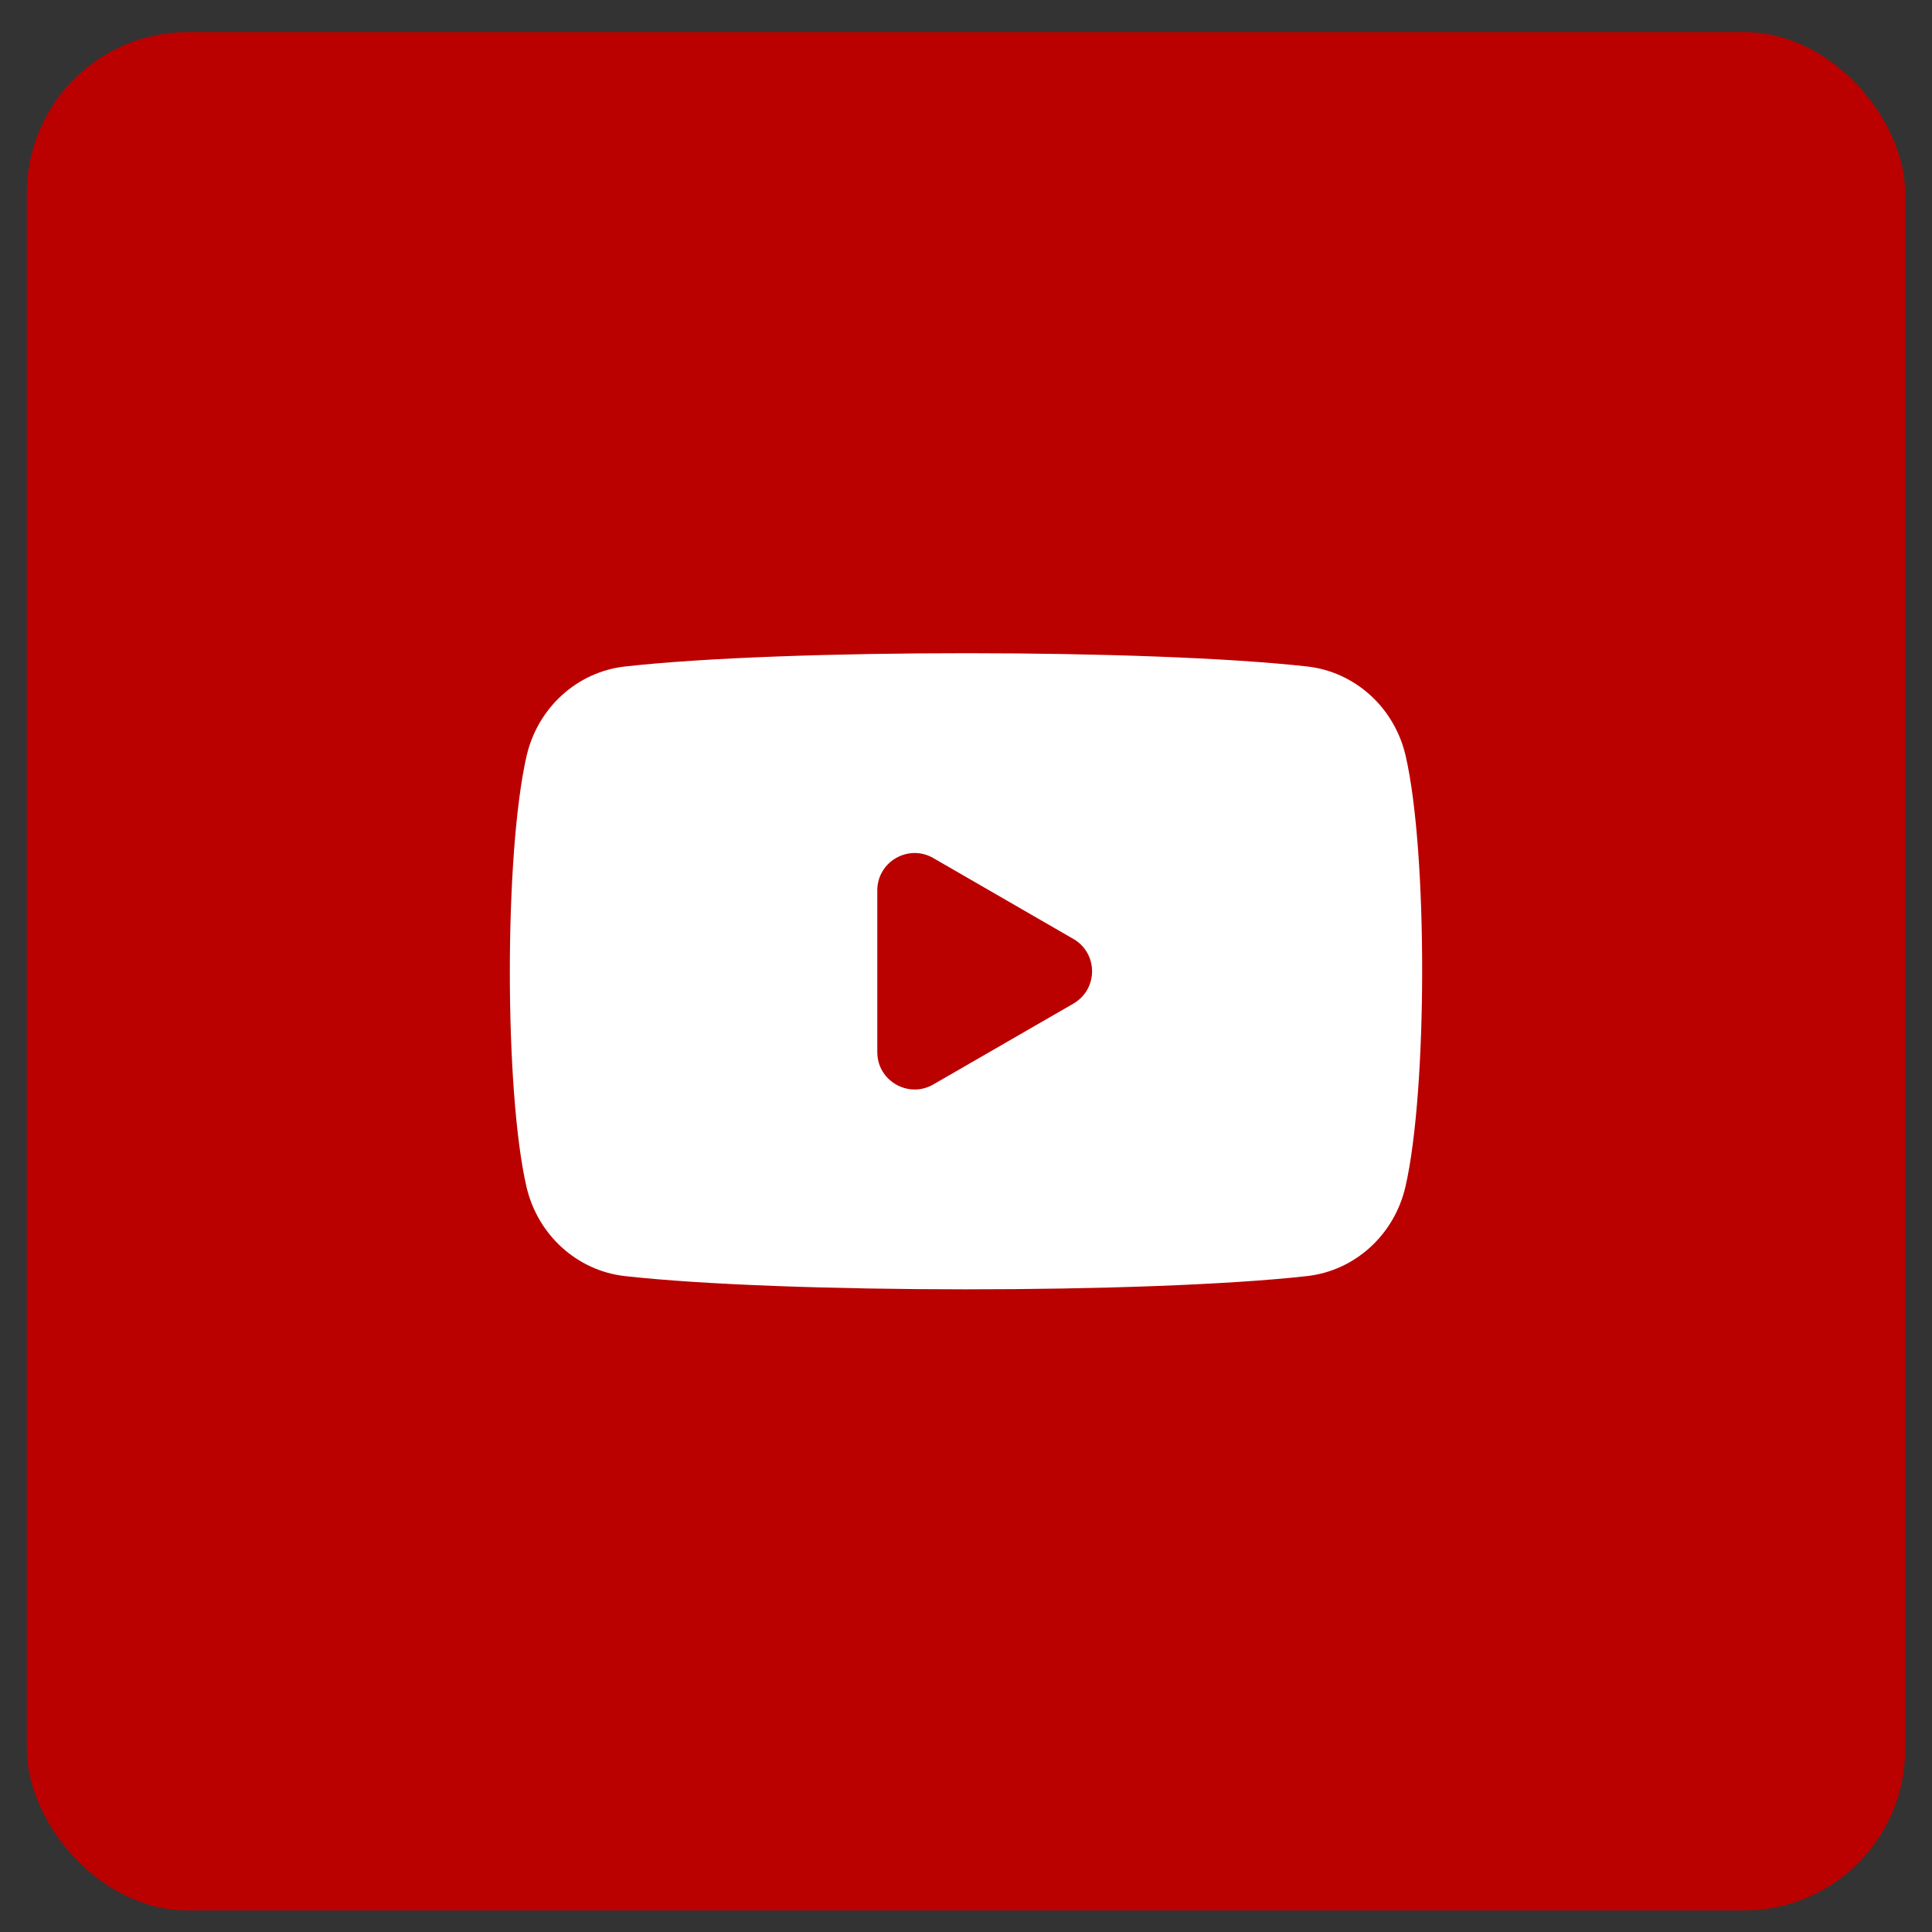 <svg width="36" height="36" viewBox="0 0 36 36" fill="none" xmlns="http://www.w3.org/2000/svg">
<rect x="0" y="0" width="36" height="36" fill="#333333" stroke="none"/>
<rect x="0.5" y="0.598" width="35" height="35" rx="3" fill="#BB0000"/>
<path d="M26.193 14.086C25.985 13.183 25.247 12.518 24.358 12.419C21.429 12.091 14.612 12.087 11.647 12.419C10.758 12.518 10.02 13.183 9.812 14.086C9.395 15.905 9.398 20.322 9.809 22.11C10.017 23.013 10.755 23.678 11.643 23.778C14.573 24.105 21.39 24.109 24.355 23.778C25.243 23.678 25.982 23.013 26.189 22.11C26.6 20.321 26.606 15.883 26.193 14.086ZM16.347 19.605V16.592C16.347 16.056 16.927 15.721 17.391 15.989L20.001 17.496C20.465 17.763 20.465 18.433 20.001 18.701L17.391 20.207C16.927 20.475 16.347 20.14 16.347 19.605Z" fill="white"/>
</svg>
